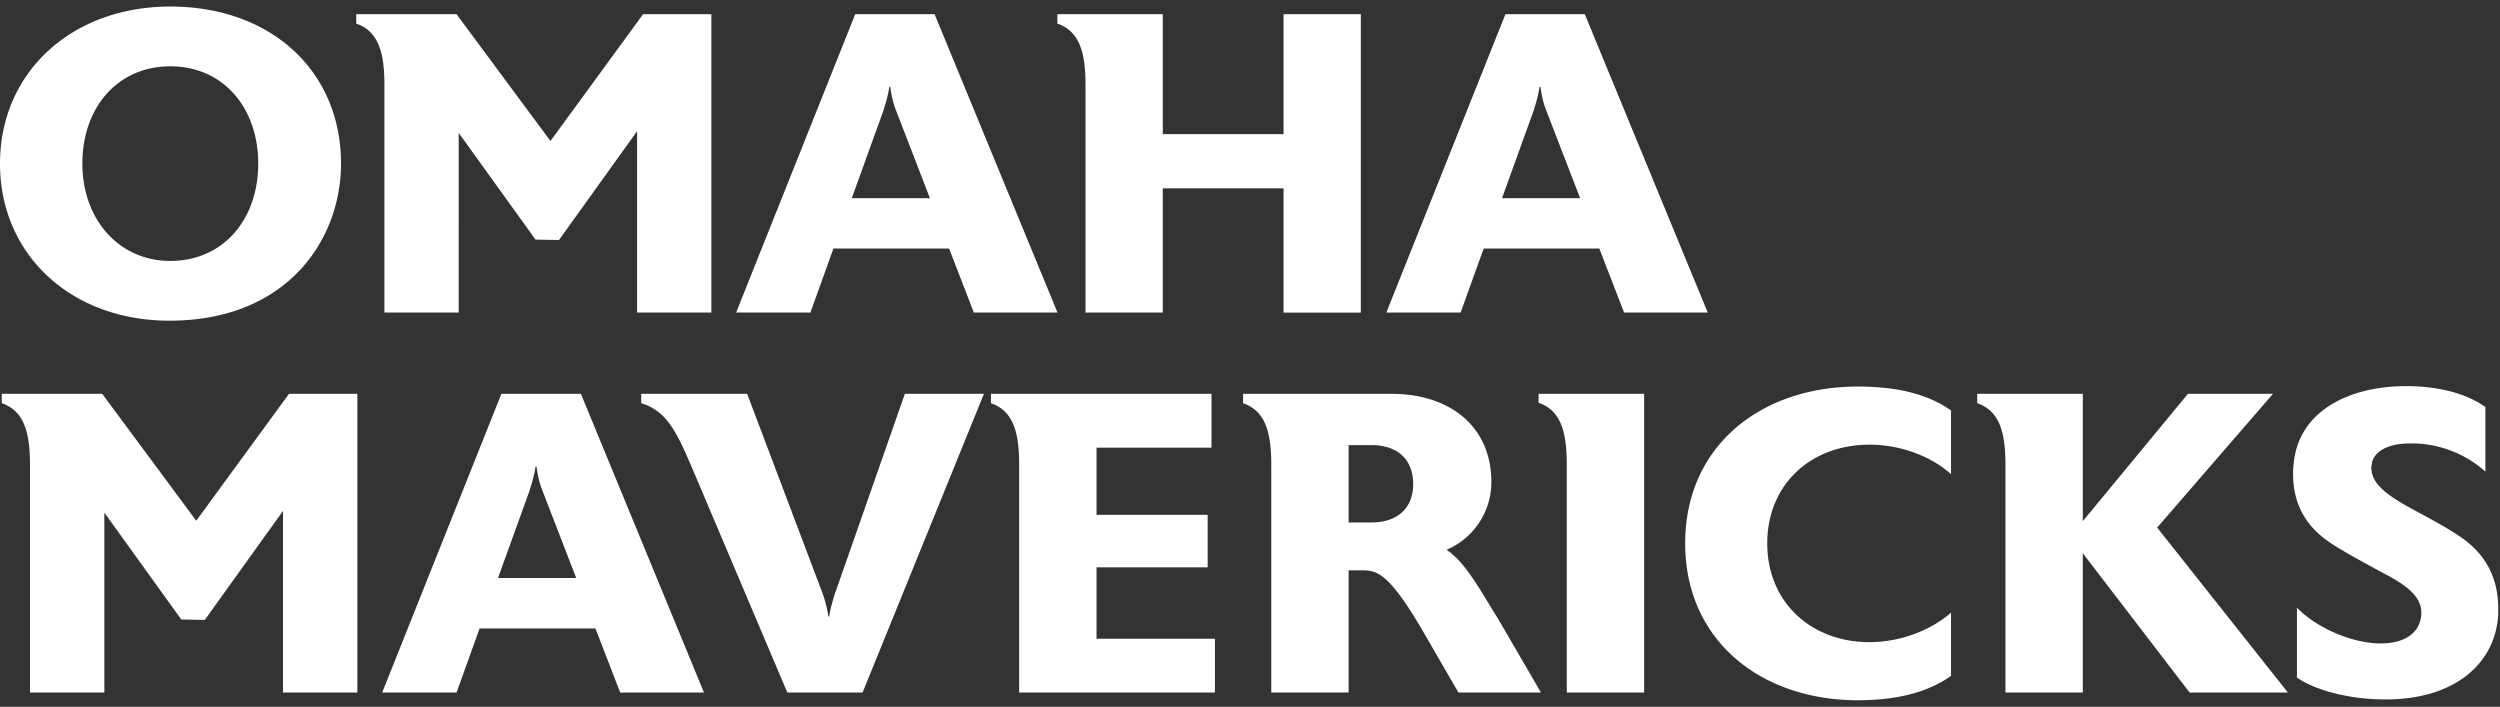 <svg width="191" height="54" fill="none" xmlns="http://www.w3.org/2000/svg"><rect width="100%" height="100%" fill="#333333" stroke="none"/><path d="M26.054 12.5c0-7.076-5.348-12-13.043-12C5.446.5 0 5.554 0 12.5s5.413 12 12.946 12c9.032 0 13.108-6.228 13.108-12zm-6.326 0c0 4.304-2.706 7.435-6.717 7.435-3.946 0-6.718-3.196-6.718-7.435 0-4.304 2.707-7.435 6.718-7.435 4.01 0 6.717 3.13 6.717 7.435zM54.348 1.087h-5.217l-7.076 9.685-7.174-9.685h-7.663v.717c1.728.587 2.152 2.283 2.152 4.696v17.38h5.674V10.152l5.87 8.152 1.793.033 5.967-8.315V23.88h5.674V1.087zM71.403 1.087h-6.065L56.24 23.88h5.674l1.76-4.89h8.838l1.891 4.89h6.391l-9.39-22.793zM65.077 15.14l2.38-6.587c.261-.815.392-1.304.49-1.924h.065c.098.62.163 1.11.489 1.924l2.543 6.587h-5.967zM103.966 1.087h-5.902v9.163h-9.228V1.087h-8.054v.717c1.728.587 2.152 2.283 2.152 4.696v17.38h5.902v-9.489h9.228v9.49h5.902V1.086zM121.08 1.087h-6.065l-9.098 22.793h5.674l1.761-4.89h8.837l1.891 4.89h6.392L121.08 1.087zm-6.326 14.054l2.381-6.587c.261-.815.391-1.304.489-1.924h.065c.098.62.163 1.11.489 1.924l2.544 6.587h-5.968zM27.303 30.088H22.08l-7.086 9.698-7.184-9.698H.136v.718c1.73.588 2.155 2.286 2.155 4.702v17.404h5.681V39.165l5.878 8.164 1.796.032 5.975-8.326v13.877h5.682V30.088zM44.381 30.088h-6.073l-9.11 22.824h5.681l1.763-4.898h8.85l1.893 4.898h6.4l-9.404-22.824zM38.047 44.16l2.383-6.596c.261-.816.392-1.306.49-1.926h.065c.098.62.163 1.11.49 1.926l2.547 6.596h-5.975zM69.132 30.088l-5.29 15.118v-.033c-.26.85-.392 1.307-.49 1.927h-.065a9.023 9.023 0 00-.49-1.894l-5.714-15.118h-8.098v.718c1.992.588 2.743 2.318 3.788 4.702l7.38 17.404H65.9l9.273-22.824h-6.04zM92.82 48.798h-9.045v-5.453h8.49v-4.016h-8.49v-5.127h8.784v-4.114h-16.85v.718c1.731.588 2.156 2.286 2.156 4.702v17.404H92.82v-4.114zM114.562 47.46l-.784-1.274c-1.045-1.73-2.057-3.396-3.265-4.18a5.629 5.629 0 003.428-5.192c0-4.147-3.069-6.726-7.64-6.726H94.97v.718c1.73.588 2.155 2.286 2.155 4.702v17.404h5.91v-9.338h1.012c1.111 0 2.025.13 4.637 4.604l2.743 4.734h6.302l-3.167-5.453zm-6.596-10.482c0 1.828-1.176 2.938-3.2 2.938h-1.731v-5.91h1.731c2.024 0 3.2 1.11 3.2 2.972zM125.612 30.088h-8.066v.685c1.731.588 2.156 2.286 2.156 4.735v17.404h5.91V30.088zM149.058 46.806c-1.371 1.208-3.657 2.253-6.236 2.253-4.441 0-7.804-3.037-7.804-7.543 0-4.538 3.363-7.542 7.804-7.542 2.579 0 4.865 1.012 6.236 2.253V31.36c-1.795-1.273-4.179-1.828-7.118-1.828-7.412 0-13.192 4.538-13.192 11.983 0 7.413 5.78 11.984 13.192 11.984 2.939 0 5.323-.588 7.118-1.861v-4.833zM164.807 40.308l8.849-10.22h-6.498l-8.032 9.73v-9.73h-8.066v.718c1.731.588 2.156 2.286 2.156 4.702v17.404h5.91V42.267l8.163 10.645h7.51l-9.992-12.604zM190.865 46.48c0-3.266-1.894-4.833-3.168-5.65-.946-.62-1.926-1.142-3.559-2.024-2.253-1.24-2.971-2.057-2.971-3.135 0-.032 0-.097.032-.13.033-.85.947-1.665 2.972-1.665a8.47 8.47 0 015.714 2.155V31.1c-1.077-.784-3.037-1.6-6.073-1.6-4.31 0-8.294 1.894-8.588 6.074-.033.195-.033.424-.033.62 0 3.33 2.025 4.8 3.429 5.649 1.012.62 2.057 1.175 3.494 1.959 1.959 1.012 2.873 1.861 2.873 3.004v.163c-.098 1.274-1.11 2.188-3.102 2.188-2.351 0-5.094-1.339-6.4-2.743v5.355c1.339.915 3.821 1.666 6.792 1.666 5.486 0 8.425-2.94 8.588-6.53v-.425z" fill="#fff"/></svg>